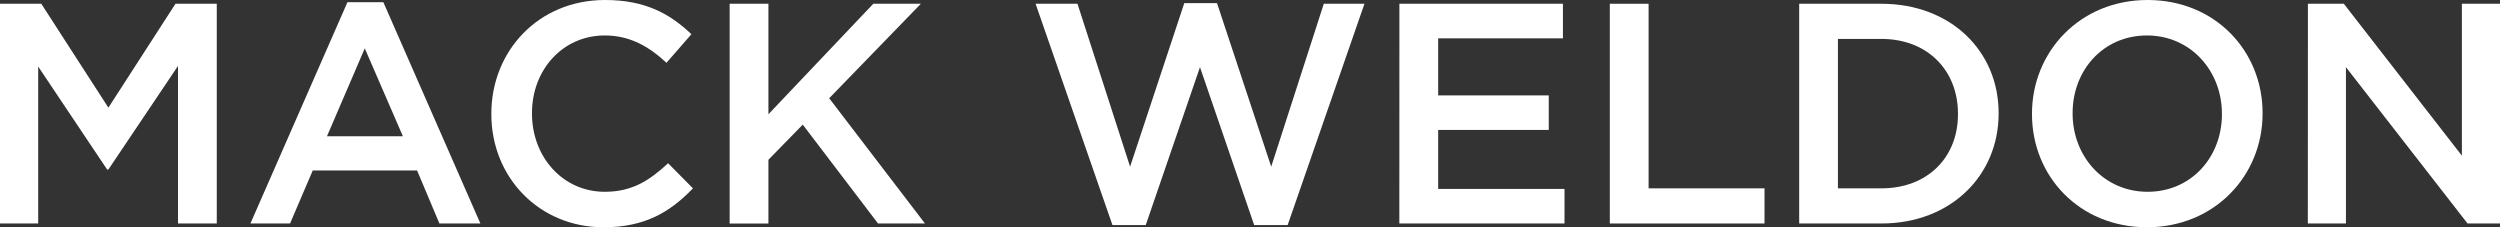 <svg width="319" height="29" viewBox="0 0 319 29" fill="none" xmlns="http://www.w3.org/2000/svg">
<rect x="0" y="0" width="319" height="29" fill="#333333" stroke="none"/>
<path d="M0 0.48H5.269L13.83 13.738L22.391 0.48H27.66V28.517H22.713V8.412L13.83 21.628H13.667L4.873 8.491V28.517H0V0.48Z" fill="white"/>
<path d="M44.335 0.281H48.916L61.297 28.517H56.07L53.218 21.748H39.909L37.011 28.517H31.954L44.335 0.281ZM51.41 17.386L46.545 6.171L41.721 17.386H51.41Z" fill="white"/>
<path d="M62.696 14.577V14.499C62.696 6.528 68.683 0 77.205 0C82.392 0 85.529 1.803 88.222 4.365L85.045 8.011C82.795 5.929 80.382 4.525 77.166 4.525C71.778 4.525 67.88 8.932 67.88 14.417V14.499C67.88 19.987 71.778 24.472 77.166 24.472C80.624 24.472 82.835 23.073 85.248 20.829L88.422 24.034C85.487 27.076 82.273 29 77.005 29C68.804 28.997 62.696 22.635 62.696 14.577Z" fill="white"/>
<path d="M93.103 0.48H98.05V14.578L111.432 0.48H117.504L105.805 12.536L118.026 28.517H112.036L102.431 15.9L98.05 20.386V28.523H93.103V0.48Z" fill="white"/>
<path d="M132.141 0.48H137.486L144.2 21.268L151.115 0.399H155.291L162.206 21.268L168.918 0.48H174.105L164.305 28.716H160.032L153.117 8.57L146.197 28.716H141.948L132.141 0.48Z" fill="white"/>
<path d="M178.564 0.48H199.43V4.887H183.511V12.176H197.621V16.58H183.511V24.11H199.631V28.517H178.556L178.564 0.48Z" fill="white"/>
<path d="M205.413 0.48H210.36V24.032H225.151V28.517H205.413V0.48Z" fill="white"/>
<path d="M229.577 0.48H240.069C248.912 0.48 255.024 6.517 255.024 14.418V14.499C255.024 22.389 248.912 28.517 240.069 28.517H229.577V0.48ZM240.069 24.032C245.978 24.032 249.837 20.066 249.837 14.583V14.499C249.837 9.011 245.978 4.966 240.069 4.966H234.519V24.032H240.069Z" fill="white"/>
<path d="M259.281 14.577V14.499C259.281 6.609 265.39 0 274.033 0C282.676 0 288.706 6.528 288.706 14.417V14.499C288.706 22.389 282.594 28.997 273.954 28.997C265.313 28.997 259.281 22.47 259.281 14.577ZM283.516 14.577V14.499C283.516 9.052 279.536 4.525 273.949 4.525C268.361 4.525 264.465 8.971 264.465 14.417V14.499C264.465 19.945 268.446 24.472 274.033 24.472C279.62 24.472 283.519 20.026 283.519 14.577H283.516Z" fill="white"/>
<path d="M294.491 0.48H299.072L314.137 19.866V0.48H319V28.517H314.859L299.343 8.57V28.517H294.48L294.491 0.48Z" fill="white"/>
</svg>

